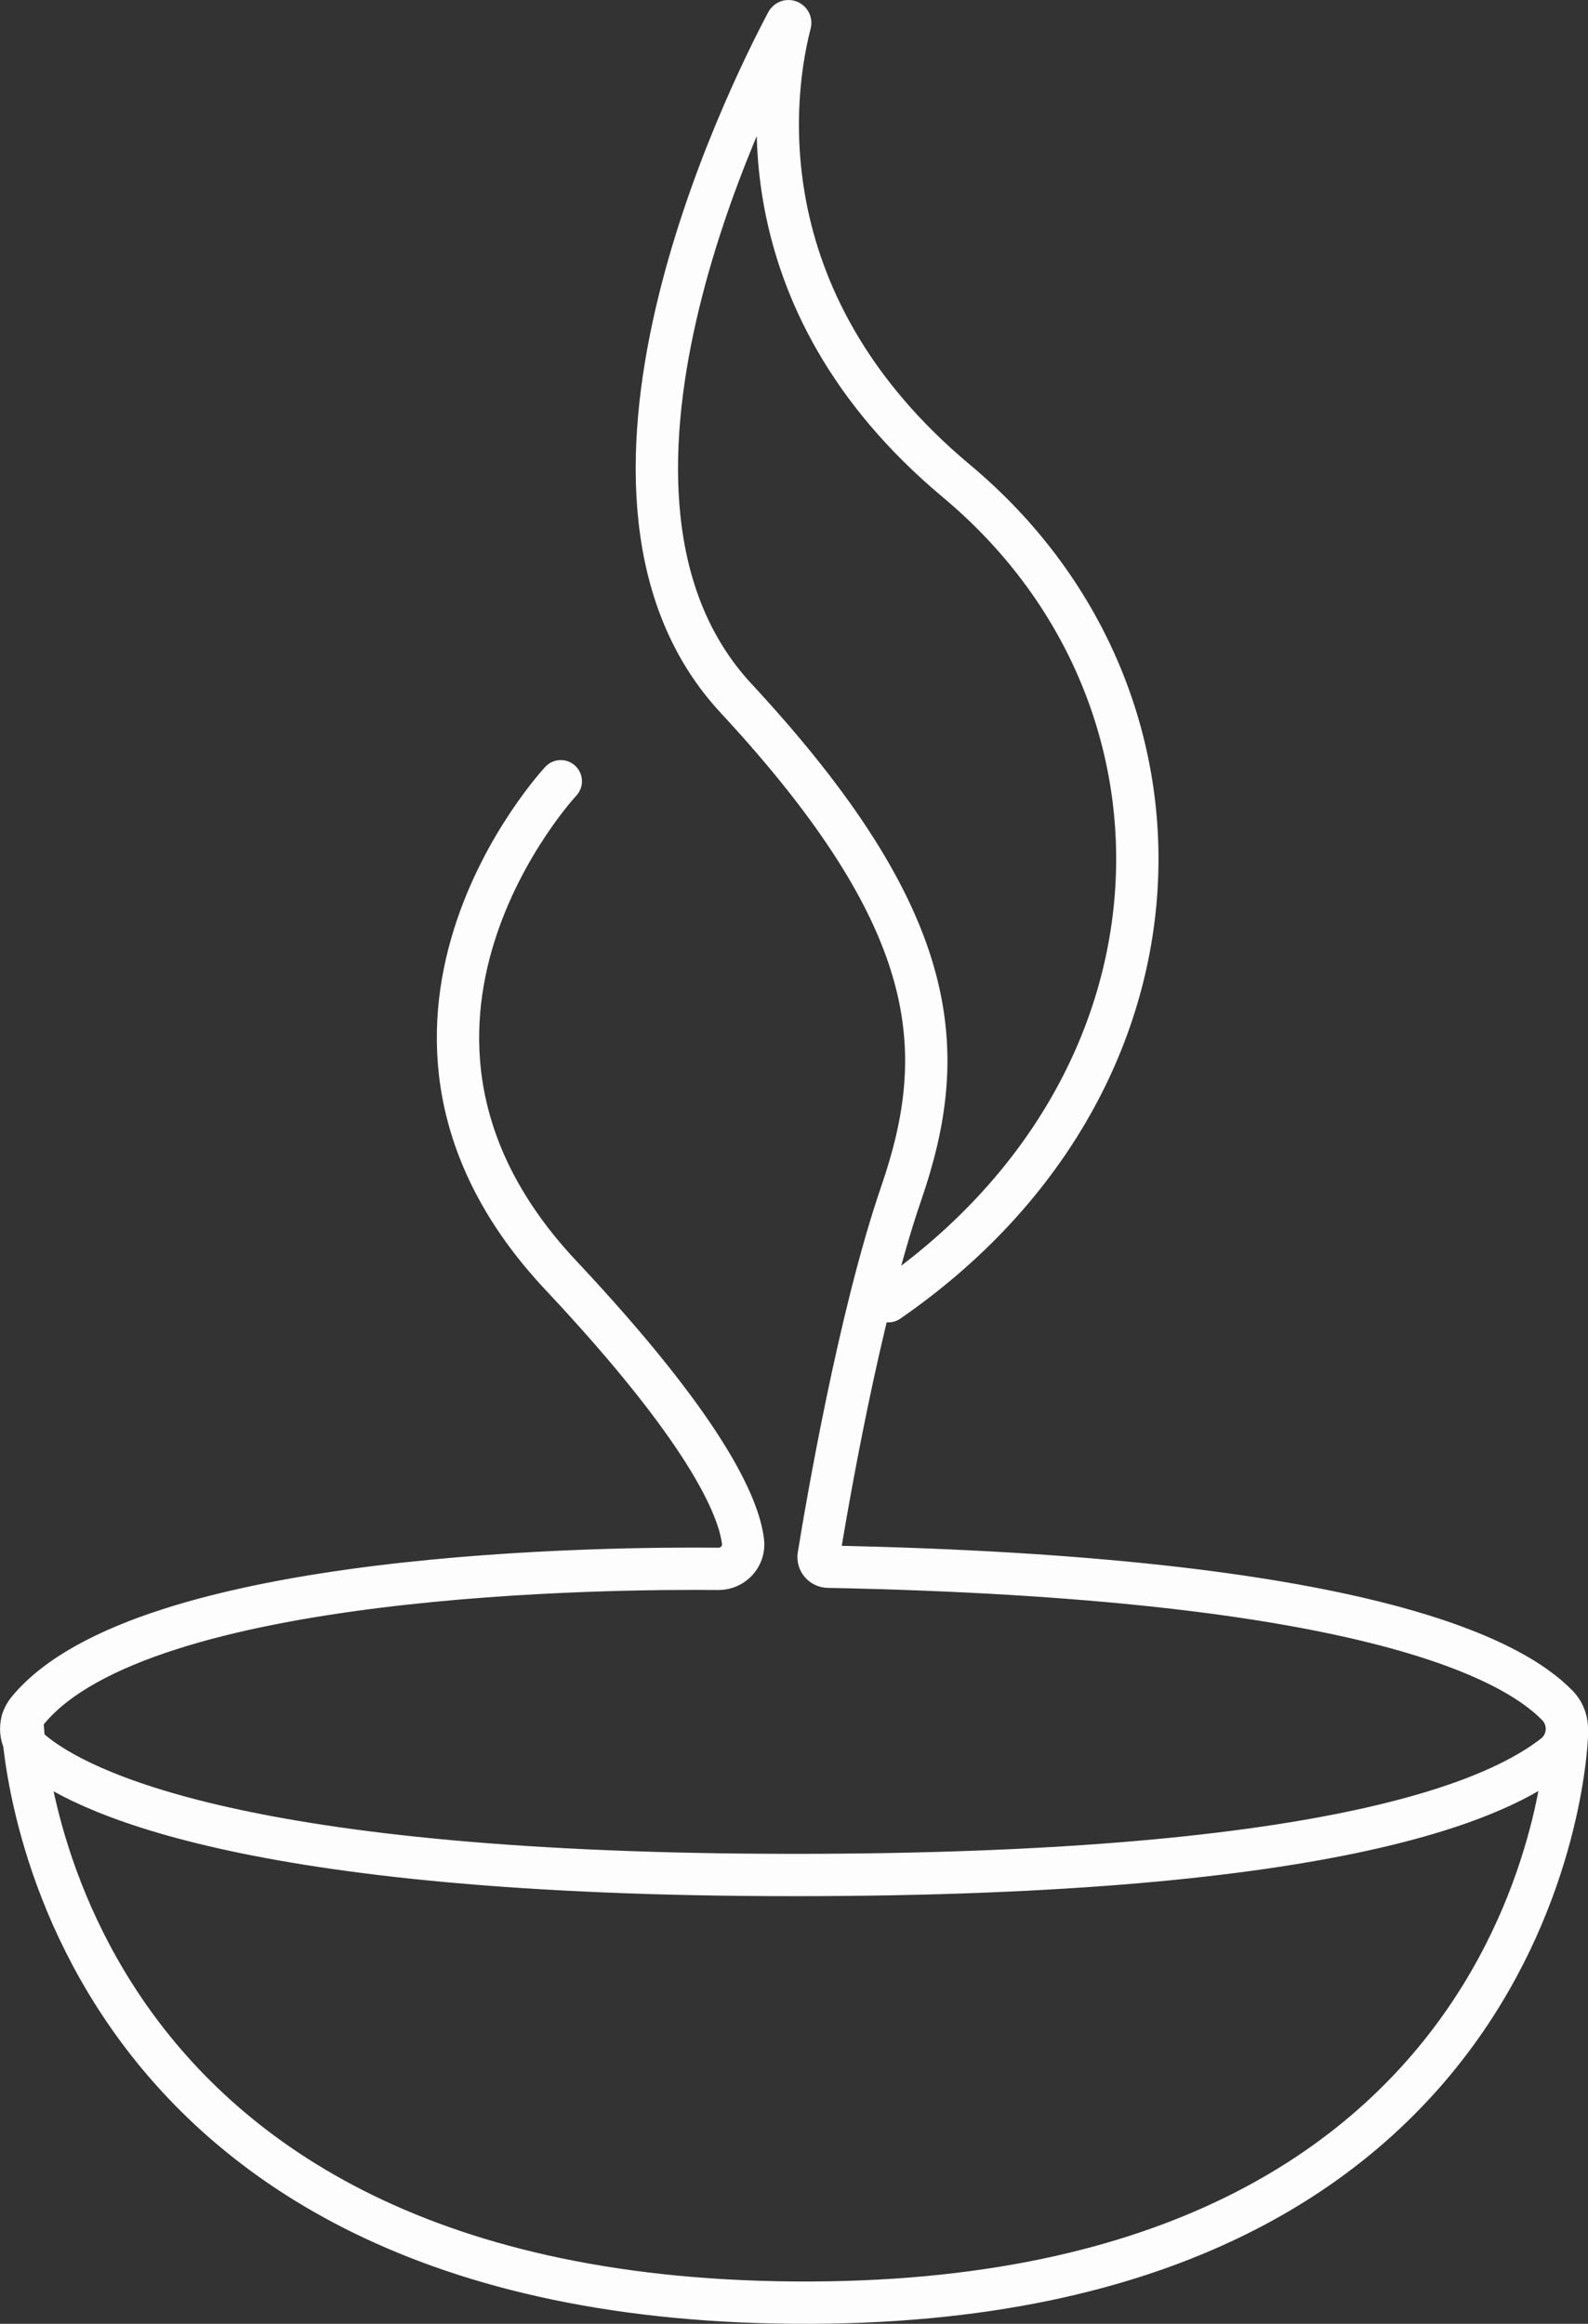 <svg xmlns="http://www.w3.org/2000/svg" id="Capa_2" data-name="Capa 2" viewBox="0 0 375.15 549.03"><rect x="0" y="0" width="375.15" height="549.03" fill="#333333" stroke="none"/><defs><style>      .cls-1 {        fill: none;        stroke: #fdfdfd;        stroke-linecap: round;        stroke-miterlimit: 10;        stroke-width: 10px;      }    </style></defs><g id="Layer_12" data-name="Layer 12"><g><path class="cls-1" d="M132.48,184.58s-54.64,58.5,0,116.71c34.32,36.57,42.05,54.6,43.05,62.95.41,3.45-2.37,6.46-5.85,6.42-24.29-.25-135.94.41-163.1,33.44-2.38,2.9-2.02,7.19.85,9.61,11.02,9.31,49.83,29.28,180.21,29.28s167.1-18.72,179.44-28.26c3.76-2.9,4.14-8.41.83-11.81-10.83-11.13-46.57-30.28-172.3-32.77-1.38-.03-2.42-1.26-2.2-2.62,1.82-11.2,9.5-56.51,19.51-85.64,11.49-33.45,9.96-64.09-39.06-116.94-43.9-47.33,1.99-140.74,12.05-159.73.23-.43.88-.18.76.29-3.66,13.98-12.39,64.96,39.27,108.13,60.51,50.55,58.21,142.47-16.09,193.79"></path><path class="cls-1" d="M5.29,406.52s3.17,136.14,182.29,137.5,182.58-134.13,182.58-134.13"></path></g></g></svg>
